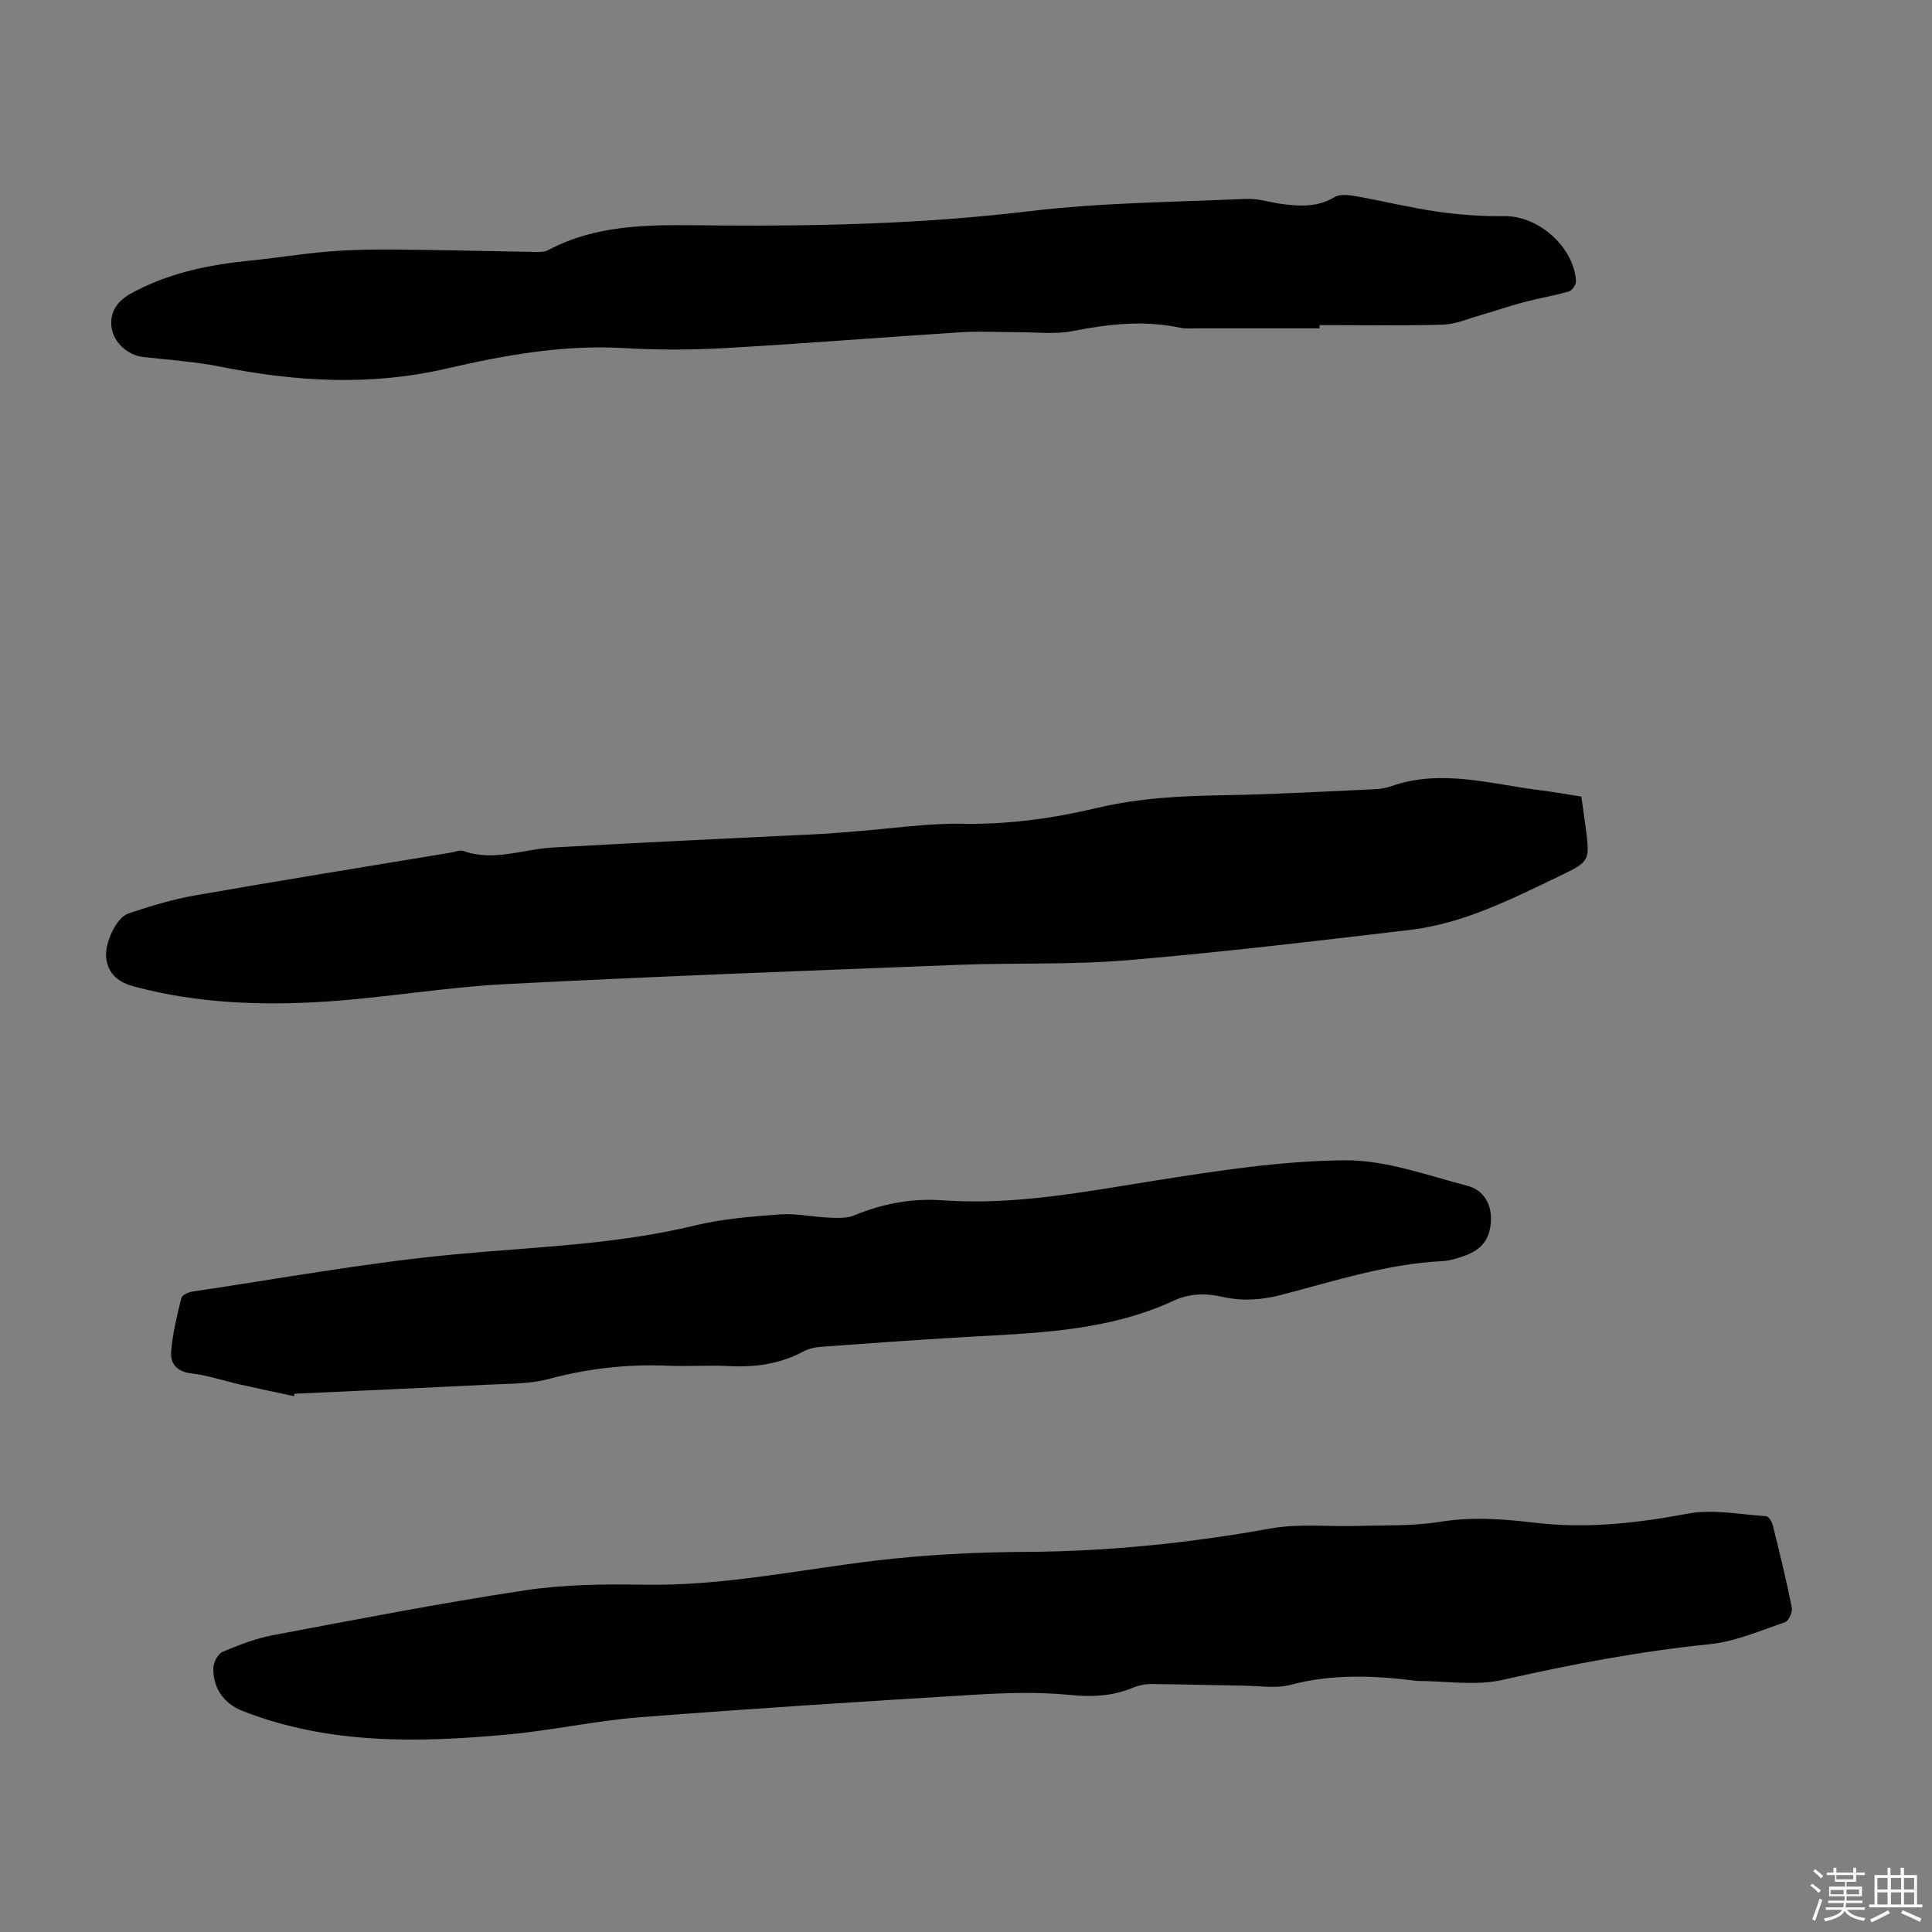 <svg enable-background="new 0 0 400 400" viewBox="0 0 400 400" xmlns="http://www.w3.org/2000/svg"><rect x="0" y="0" width="400" height="400" fill="#808080" stroke="none"/><path d="m374.8 390.4.4-.4c.7.5 1.3 1 1.8 1.4l-.5.5c-.5-.6-1.1-1.1-1.7-1.5zm1 7.3-.6-.3c.5-1.4 1.1-2.8 1.5-4.3.2.1.4.2.6.3-.5 1.3-1 2.8-1.5 4.3zm-.4-10.3.4-.4c.4.3 1 .8 1.7 1.4l-.5.5c-.4-.5-1-1-1.6-1.5zm2.5.3h1.7v-1h.6v1h3.5v-1h.6v1h1.8v.5h-1.8v1.4h-2v1h3.2v2h-3.2v.9h3.3v.5h-3.4c0 .3-.1.6-.1.9h4v.5h-3.7c.7.9 1.9 1.5 3.8 1.7-.1.2-.2.4-.3.6-2.1-.4-3.5-1.1-4-2.1-.4 1-1.8 1.7-4 2.2-.1-.2-.2-.4-.3-.6 2.1-.4 3.4-1 3.8-1.8h-3.4v-.5h3.6c.1-.3.1-.6.2-.9h-3.3v-.5h3.4c0-.3 0-.6 0-.9h-3.2v-2h3.3v-1h-2.1v-1.4h-1.7v-.5zm1.1 3.5v1h2.7c0-.3 0-.4 0-.4 0-.1 0-.2 0-.2 0-.1 0-.2 0-.3h-2.7zm1.2-3v.9h3.5v-.9zm4.7 3h-2.6v.6.4h2.6z" fill="#fbfcfa"/><path d="m393.6 386.7h.6v1.5h2.7v6.1h1.1v.6h-11v-.6h1.1v-6.1h2.7v-1.5h.6v1.5h2.1v-1.5zm-2.7 8.8.4.6c-1.2.6-2.5 1.3-3.8 1.9-.1-.2-.2-.4-.3-.6 1.2-.6 2.5-1.2 3.7-1.9zm-2.2-6.7v2.4h2.1v-2.4zm0 3v2.5h2.1v-2.5zm2.8-3v2.4h2.1v-2.4zm0 3v2.5h2.1v-2.5zm6 6.1c-1.4-.7-2.7-1.3-3.9-1.8l.3-.6c1.5.6 2.7 1.2 3.9 1.7zm-1.2-9.1h-2.1v2.4h2.1zm-2.1 3v2.5h2.1v-2.5z" fill="#fbfcfa"/><g fill="#010101"><path d="m293.42 348.02c-8.81-1.13-17.56-1.5-26.28.82-2.92.78-6.2.21-9.32.17-6.49-.1-12.97-.3-19.46-.35-1.3-.01-2.69.29-3.9.8-4.24 1.76-8.46 1.9-13.07 1.45-6.51-.64-13.15-.42-19.7-.03-23.11 1.4-46.21 2.86-69.29 4.67-9.12.71-18.13 2.72-27.24 3.56-18.57 1.71-37.1 2.11-54.93-4.87-3.86-1.51-6.22-4.79-6.05-8.99.05-1.14.94-2.85 1.89-3.25 3.37-1.42 6.85-2.78 10.42-3.45 17.35-3.27 34.7-6.64 52.15-9.28 8.13-1.23 16.5-1.32 24.74-1.17 16.11.28 31.78-3.05 47.64-4.96 10.4-1.25 20.94-1.78 31.41-1.84 17.06-.09 33.87-1.83 50.65-4.85 5.86-1.05 12.02-.34 18.05-.52 5.67-.17 11.42.05 16.98-.85 6.63-1.07 13.08-.6 19.63.18 10.65 1.28 21.12.11 31.66-1.87 5.21-.98 10.83.17 16.25.52.52.03 1.22 1.18 1.4 1.91 1.4 5.64 2.78 11.28 3.92 16.98.19.93-.63 2.8-1.39 3.06-5.14 1.75-10.3 4.01-15.61 4.55-14.5 1.48-28.71 4.18-42.91 7.4-5.61 1.27-11.74.21-17.64.21z"/><path d="m327.39 164.92c.31 2.2.63 4.28.9 6.36.88 6.9.95 7.06-5.37 10.08-9.97 4.77-19.9 9.87-31.07 11.18-19.43 2.28-38.87 4.62-58.36 6.26-11.65.98-23.42.51-35.13.96-31.28 1.22-62.56 2.38-93.82 4-12.36.64-24.64 2.79-37 3.6-13.3.87-26.6.39-39.63-3.07-3.25-.86-5.47-2.47-5.92-5.92-.39-2.99 2.04-8.39 4.63-9.26 4.51-1.52 9.12-2.91 13.8-3.73 17.6-3.09 35.25-5.92 52.88-8.85.88-.15 1.89-.61 2.62-.35 6.29 2.25 12.34-.36 18.5-.71 18.63-1.07 37.28-1.9 55.92-2.83 2.34-.12 4.67-.35 7-.53 7.34-.57 14.68-1.69 22.01-1.56 9.51.17 18.75-1.13 27.89-3.3 8.67-2.05 17.42-2.47 26.27-2.61 10.47-.17 20.92-.78 31.38-1.25 1.1-.05 2.23-.3 3.28-.66 10.38-3.58 20.55-.36 30.78.89 2.76.34 5.5.84 8.44 1.3z"/><path d="m273.2 67.98c-8.5 0-17 0-25.5 0-1.12 0-2.27.11-3.35-.12-7.48-1.6-14.81-.78-22.24.68-3.73.73-7.71.22-11.57.23-3.88.01-7.77-.23-11.63.02-16.28 1.04-32.54 2.36-48.82 3.28-7.02.4-14.1.4-21.12-.01-12.46-.71-24.6 1.5-36.53 4.25-15.79 3.65-31.24 2.72-46.86-.4-5.24-1.05-10.63-1.39-15.96-2-3.06-.35-5.87-2.81-6.46-5.76-.6-3.06.78-5.61 3.82-7.31 7.78-4.33 16.27-6.04 25.01-6.91 5.34-.53 10.64-1.42 15.99-1.85 4.54-.37 9.12-.46 13.68-.42 9.84.09 19.68.35 29.52.51.77.01 1.64-.03 2.29-.38 11.09-5.88 23.19-5.2 35.08-5.11 21.6.17 43.1-.37 64.61-2.96 14.84-1.78 29.9-1.87 44.86-2.54 2.41-.11 4.85.7 7.28 1.04 3.81.52 7.5.7 11.06-1.43 1.12-.67 3-.41 4.46-.15 5.61.99 11.16 2.37 16.79 3.18 4.59.66 9.27.99 13.9.93 6.95-.09 14.36 6.34 14.78 13.45.04.71-.8 1.95-1.47 2.14-3.08.89-6.27 1.41-9.38 2.23-2.98.79-5.9 1.82-8.87 2.67-2.61.75-5.24 1.9-7.88 1.98-8.49.25-17 .09-25.5.09.01.22.01.45.01.67z"/><path d="m60.89 289.06c-3.7-.79-7.4-1.56-11.09-2.39-3.38-.76-6.7-1.92-10.11-2.31-3.01-.34-4.46-1.97-4.26-4.51.3-3.73 1.21-7.43 2.11-11.09.15-.62 1.48-1.23 2.34-1.36 18.02-2.67 35.99-5.98 54.1-7.68 16.67-1.57 33.42-2.01 49.82-5.98 5.73-1.39 11.71-1.87 17.61-2.31 3.39-.25 6.85.53 10.29.67 1.72.07 3.62.16 5.15-.47 5.89-2.43 11.9-3.58 18.29-3.12 14.87 1.08 29.36-1.76 43.95-4.07 13.02-2.06 26.19-4.1 39.32-4.21 8.47-.08 17.04 3.1 25.44 5.29 3.2.83 5.01 3.66 4.83 7.27-.19 3.79-1.91 6.01-5.79 7.33-1.37.46-2.81.91-4.23.98-11.51.56-22.39 4.14-33.4 7-4.12 1.07-8.11 1.32-12.2.39-3.48-.79-6.83-.7-10.13.83-13.97 6.47-29.02 6.67-43.96 7.55-9.71.57-19.42 1.27-29.12 1.98-1.19.09-2.47.4-3.52.96-4.89 2.63-10.08 3.31-15.55 3.02-4.13-.22-8.29.11-12.42-.07-8.45-.37-16.67.57-24.87 2.77-3.82 1.02-7.96.93-11.97 1.13-13.51.68-27.03 1.27-40.55 1.9-.02.17-.05.34-.08.5z"/></g></svg>